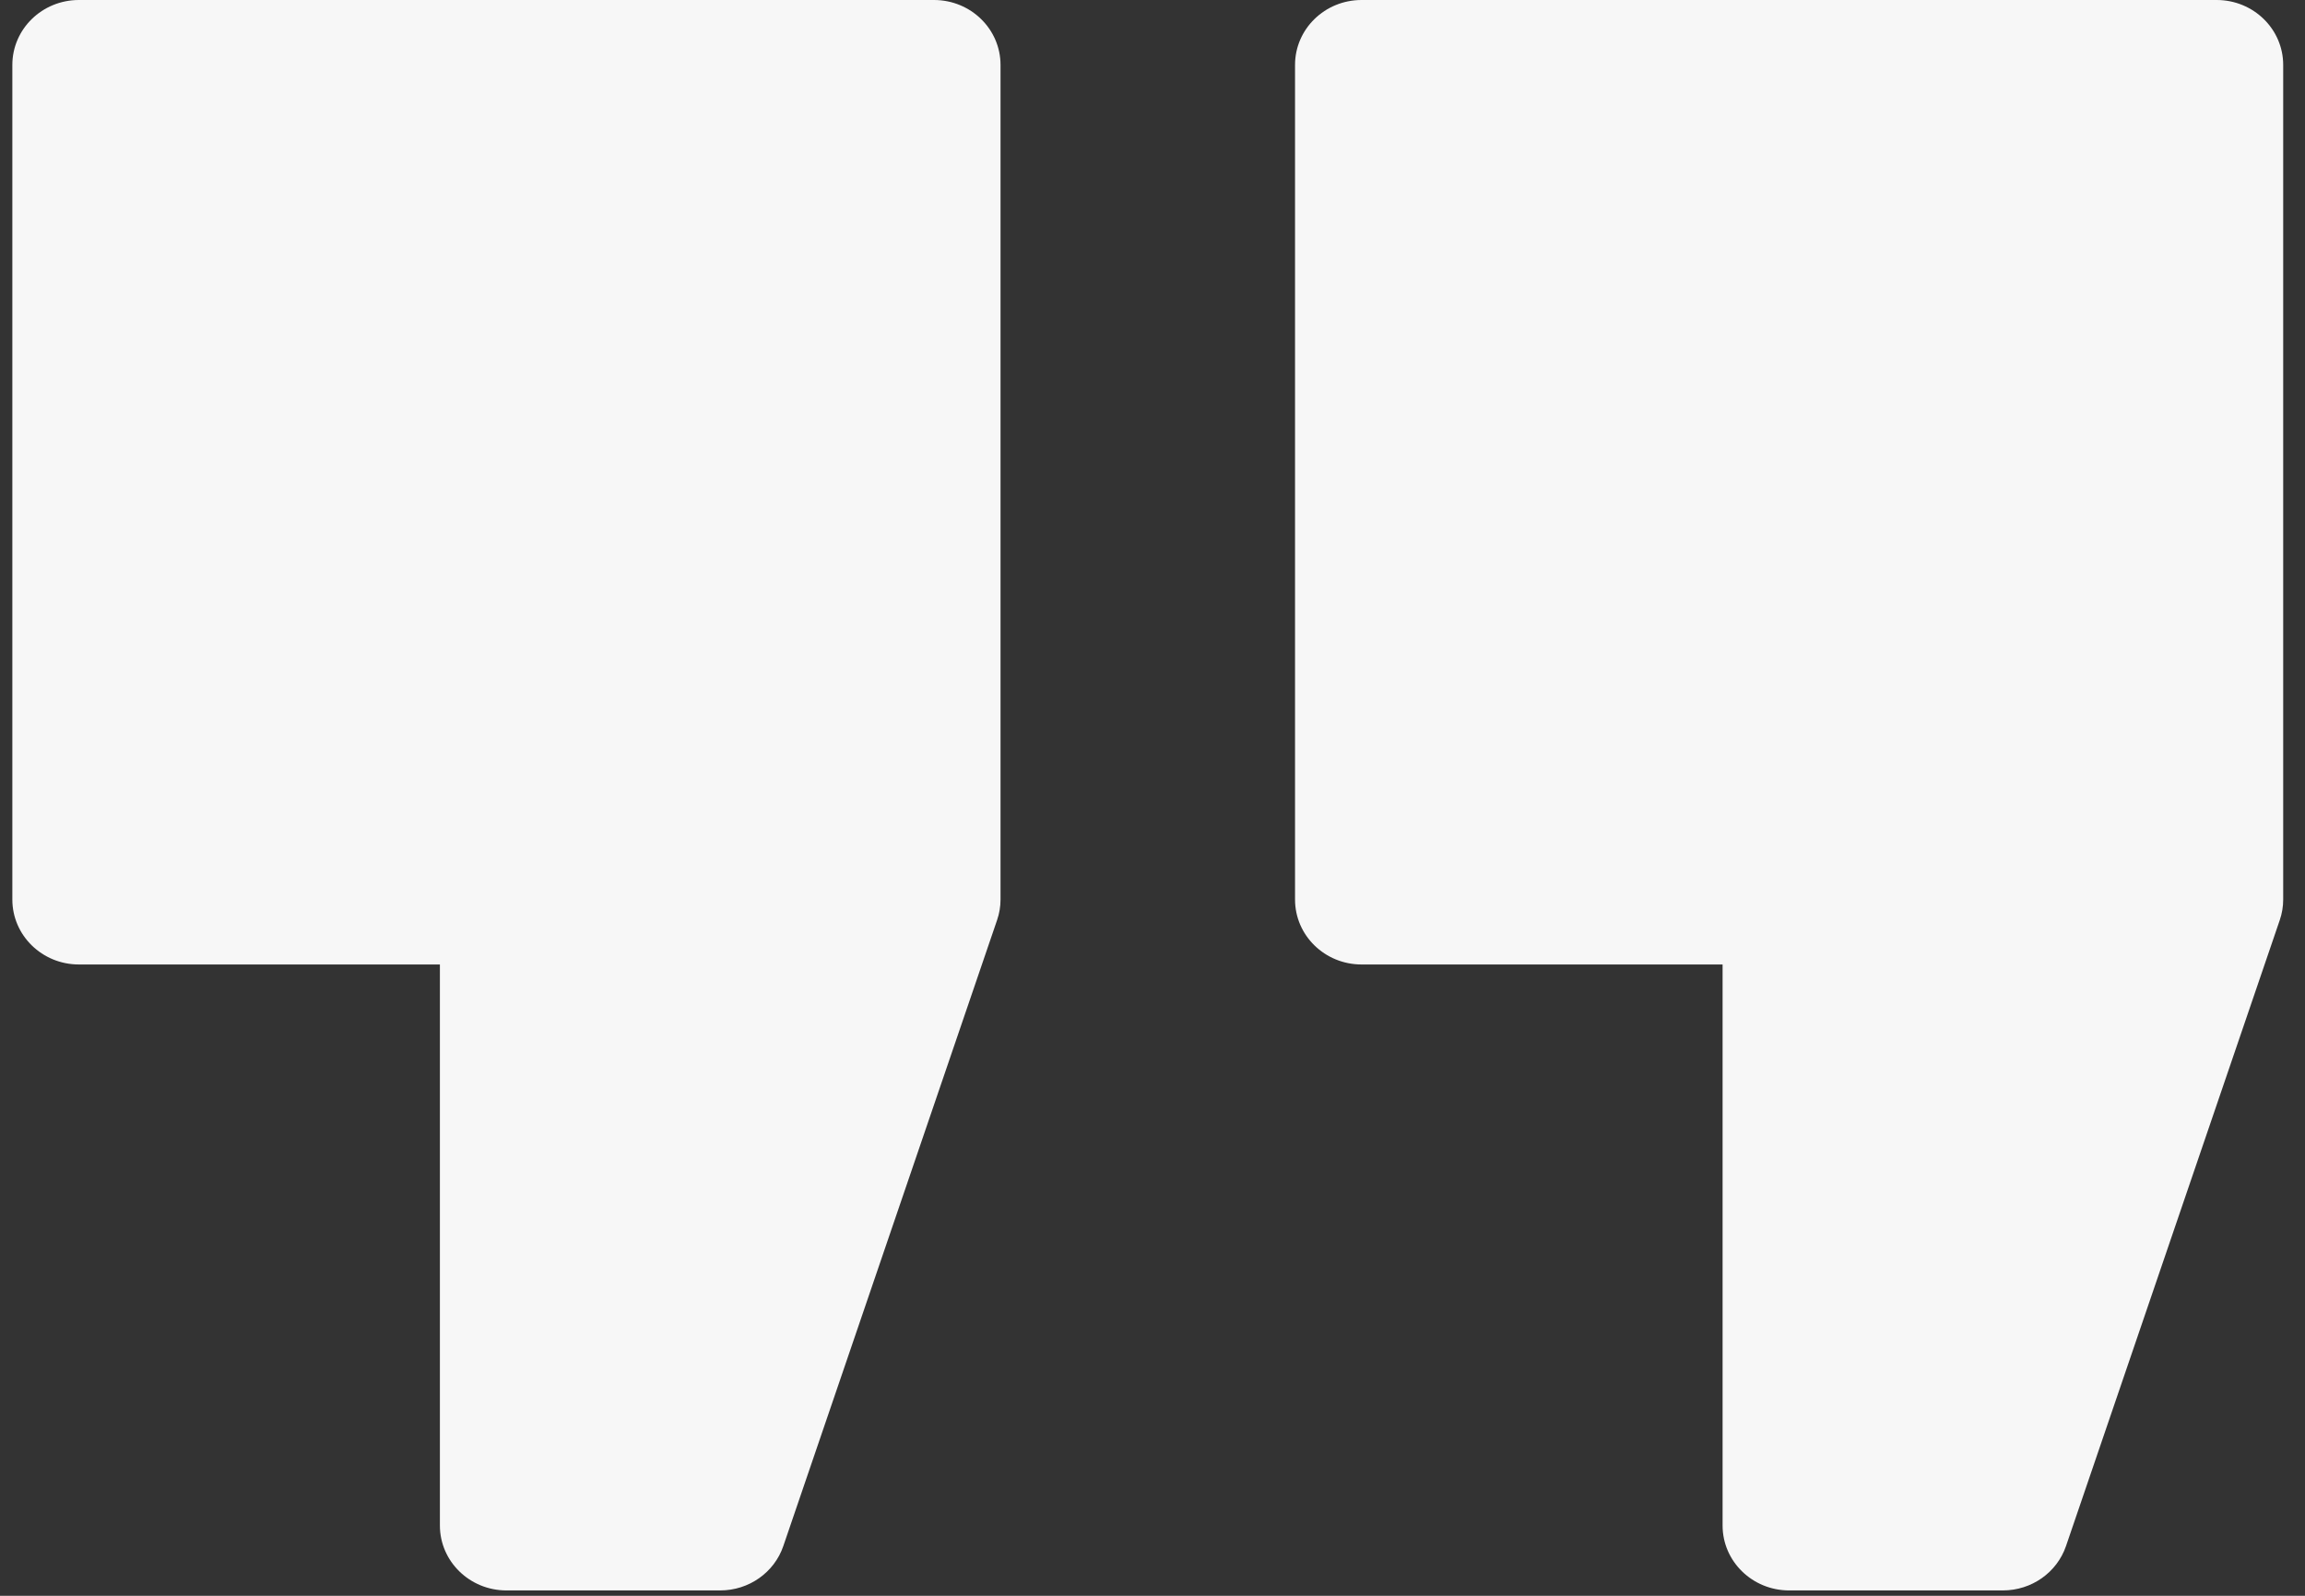 <svg width="104" height="72" viewBox="0 0 104 72" fill="none" xmlns="http://www.w3.org/2000/svg">
<rect x="0" y="0" width="104" height="72" fill="#333333" stroke="none"/>
<path d="M42.142 0H3.559C1.901 0 0.557 1.311 0.557 2.93V40.586C0.557 42.204 1.901 43.516 3.559 43.516H19.848V68.829C19.848 70.446 21.192 71.758 22.85 71.758H32.496C33.788 71.758 34.935 70.951 35.343 69.755L44.988 41.512C45.091 41.214 45.143 40.901 45.143 40.586V2.93C45.143 1.311 43.8 0 42.142 0Z" fill="#F7F7F7"/>
<path d="M100.015 0H61.432C59.774 0 58.431 1.311 58.431 2.93V40.586C58.431 42.204 59.774 43.516 61.432 43.516H77.722V68.829C77.722 70.446 79.066 71.758 80.724 71.758H90.369C91.662 71.758 92.808 70.951 93.217 69.755L102.862 41.512C102.964 41.214 103.016 40.901 103.016 40.586V2.93C103.016 1.311 101.673 0 100.015 0Z" fill="#F7F7F7"/>
</svg>

